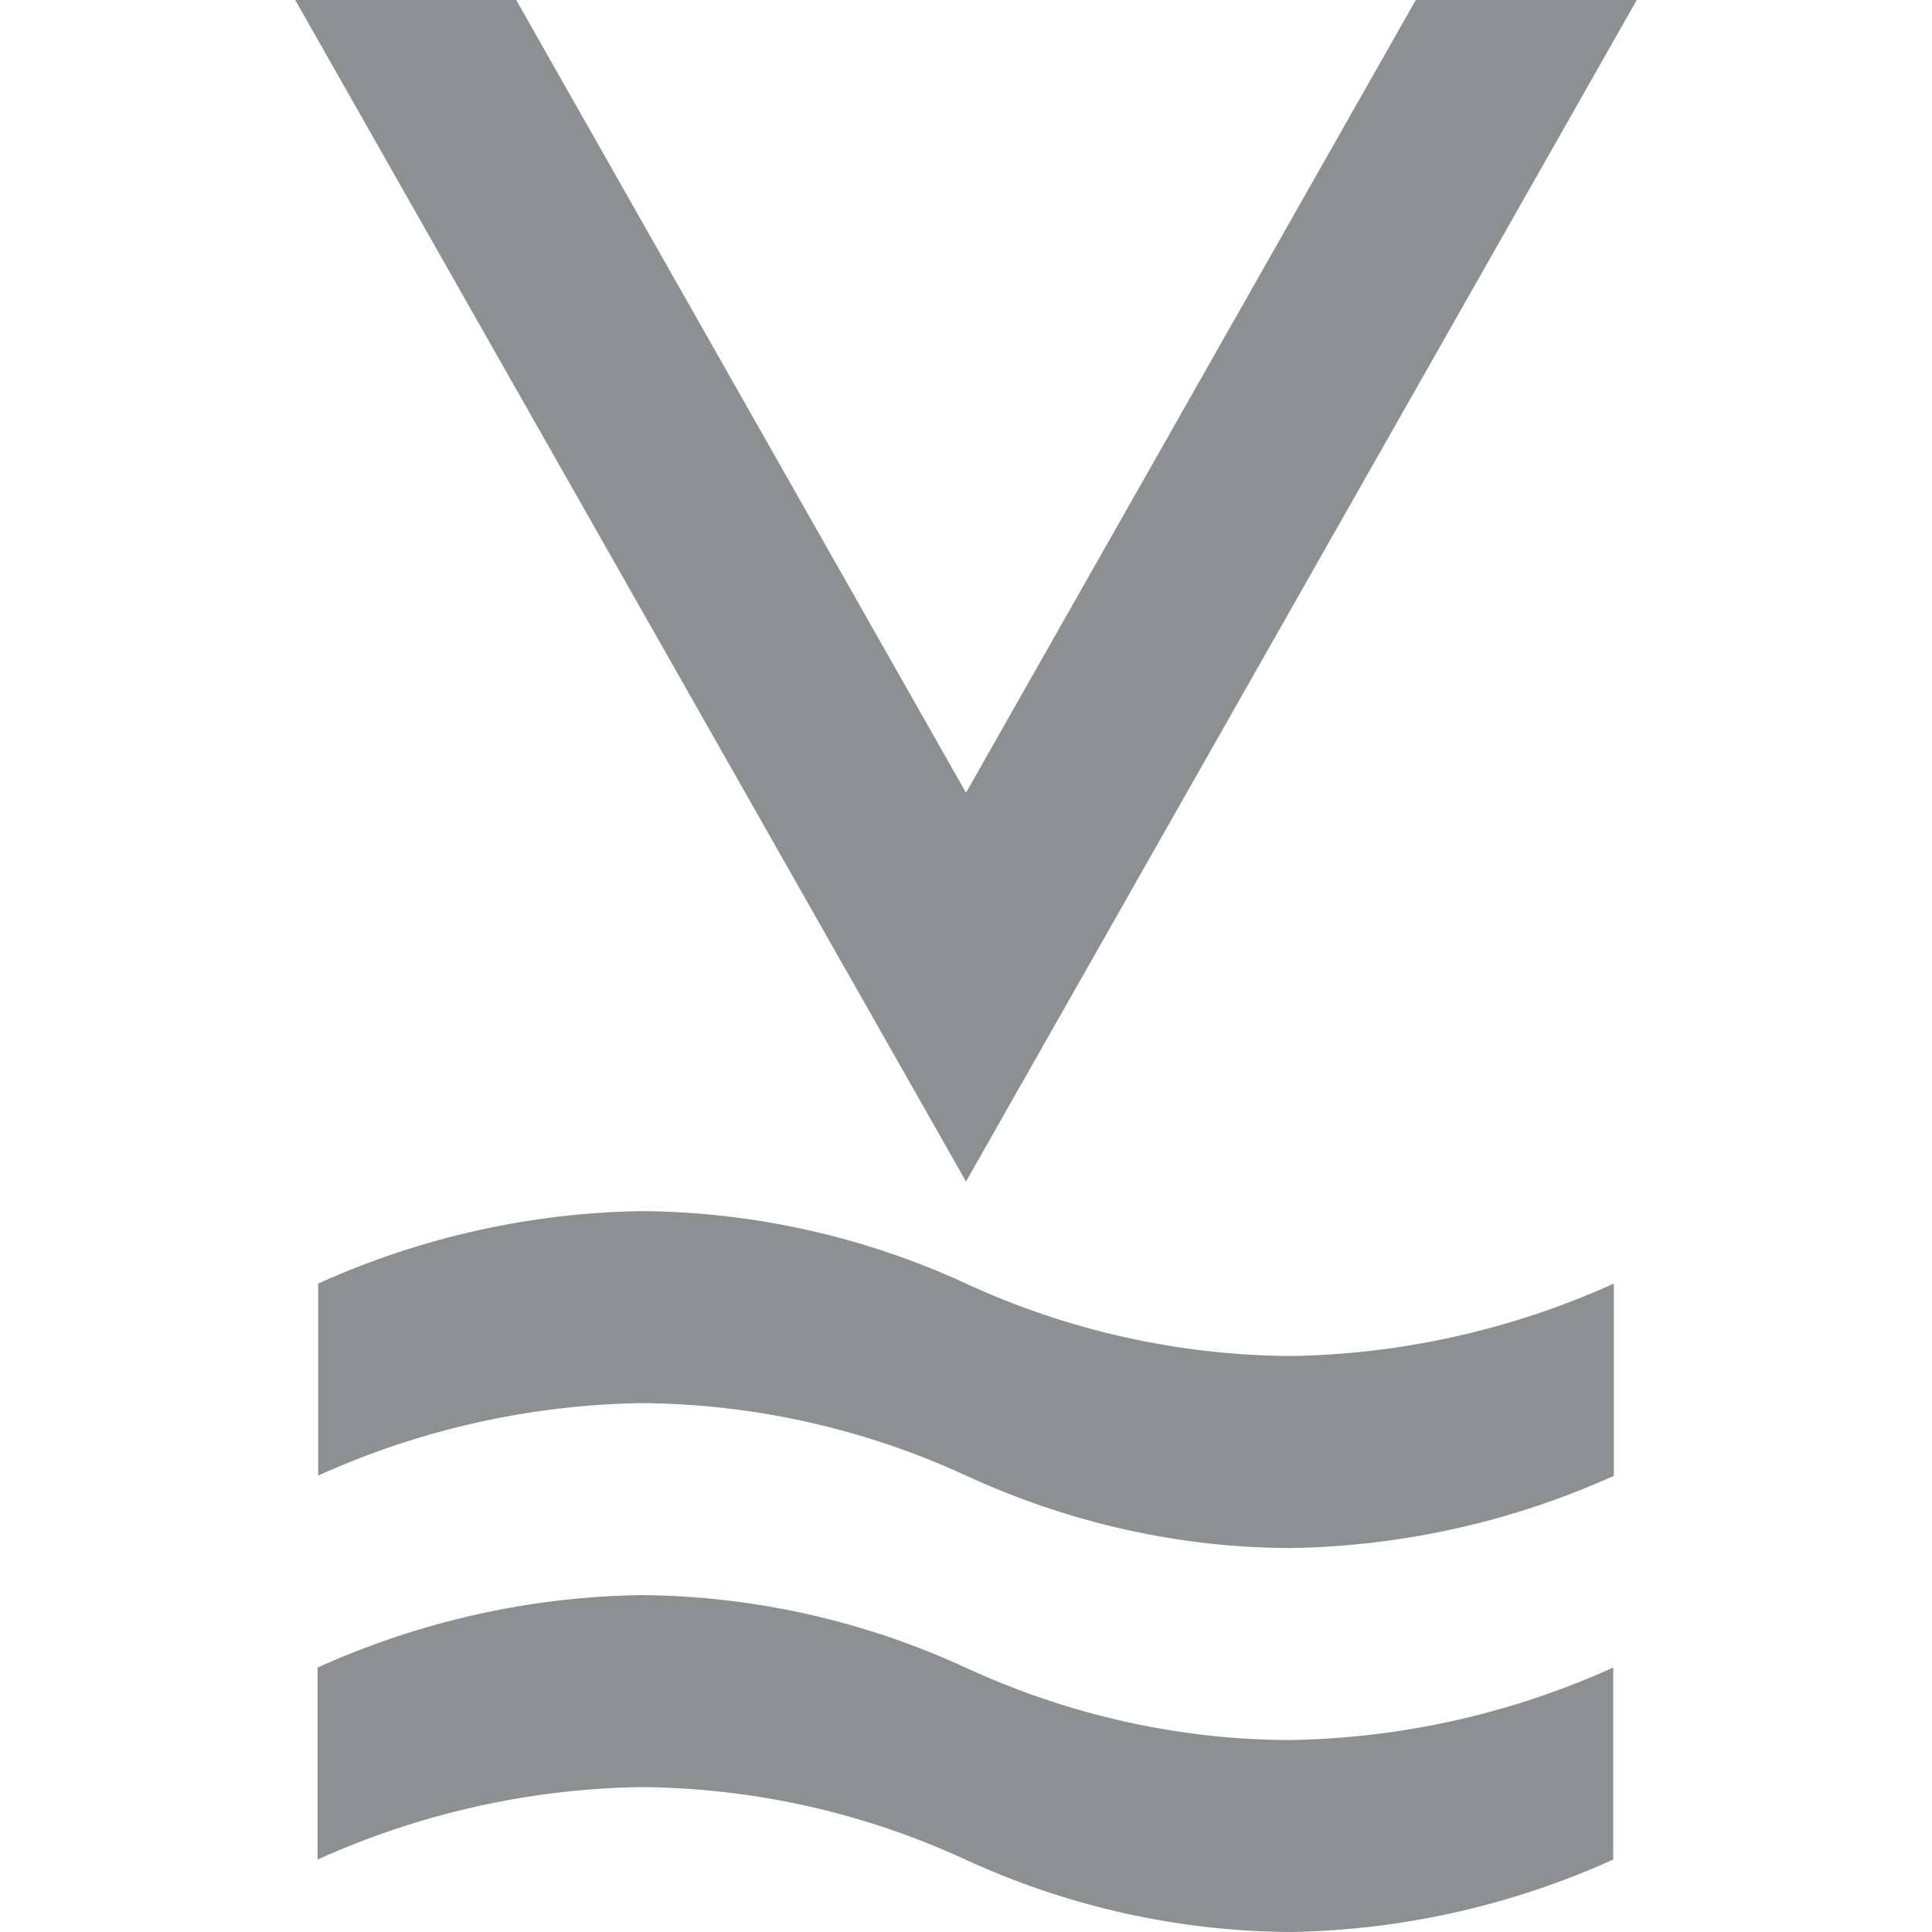<?xml version="1.0" encoding="UTF-8"?>
<svg data-bbox="4.89 0 22.22 32" xmlns="http://www.w3.org/2000/svg" viewBox="0 0 32 32" data-type="color">
    <g>
        <path d="M23.45 0 16 13.13 8.55 0H4.89L16 19.57 27.11 0z" fill="#8c9091" data-color="1"/>
        <path d="M26.74 24.44c-1.68.76-3.5 1.17-5.35 1.2-1.86 0-3.7-.42-5.39-1.2s-3.53-1.19-5.39-1.2c-1.84.03-3.66.44-5.34 1.2v-3.18c1.68-.76 3.5-1.17 5.34-1.2 1.86.01 3.7.42 5.39 1.2s3.53 1.19 5.39 1.2c1.84-.03 3.66-.44 5.34-1.2v3.18z" fill="#8c9091" data-color="1"/>
        <path d="M5.26 30.8c1.68-.76 3.5-1.17 5.34-1.2 1.86.01 3.7.42 5.39 1.2s3.53 1.19 5.39 1.2c1.84-.03 3.66-.44 5.34-1.2v-3.18c-1.68.76-3.5 1.17-5.34 1.2-1.86 0-3.7-.42-5.39-1.2s-3.53-1.19-5.39-1.2c-1.84.03-3.66.44-5.34 1.2z" fill="#8c9091" data-color="1"/>
    </g>
</svg>
